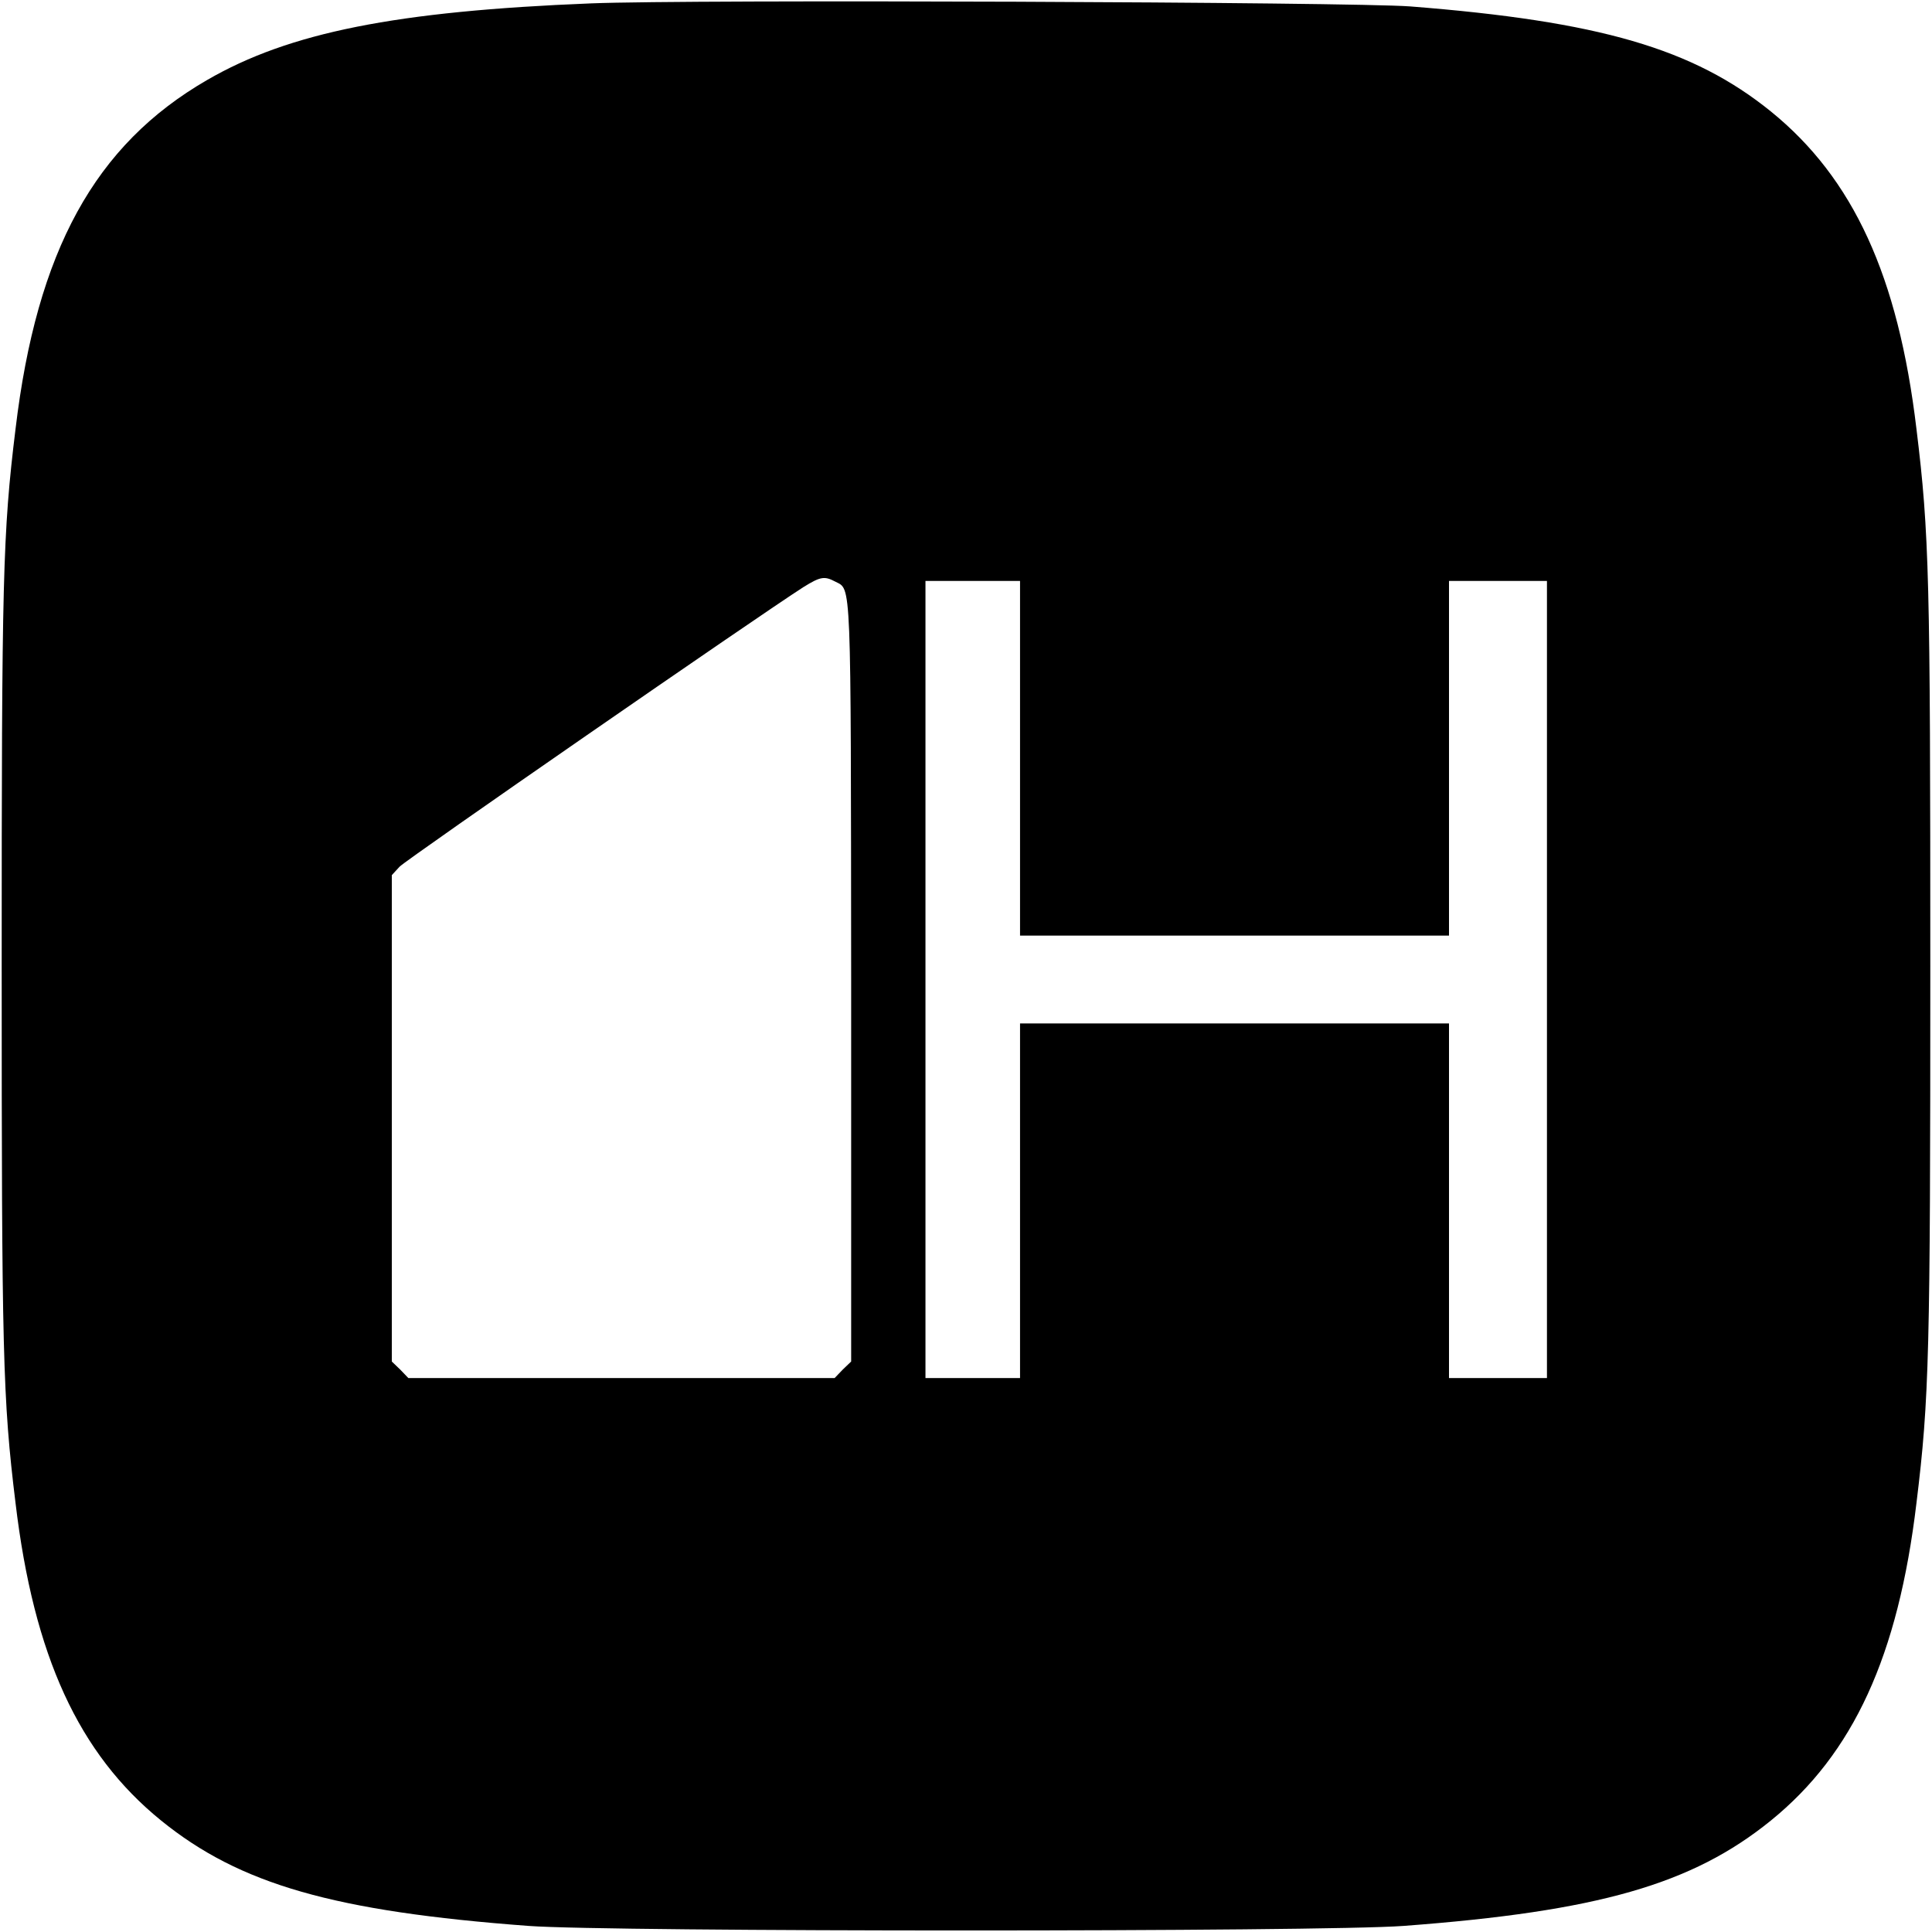 <?xml version="1.0" standalone="no"?>
<!DOCTYPE svg PUBLIC "-//W3C//DTD SVG 20010904//EN"
 "http://www.w3.org/TR/2001/REC-SVG-20010904/DTD/svg10.dtd">
<svg version="1.0" xmlns="http://www.w3.org/2000/svg"
 width="572pt" height="572pt" viewBox="0 0 572 572"
 preserveAspectRatio="xMidYMid meet">
<g transform="translate(0,572) scale(0.1,-0.1)"
fill="#000000" stroke="none">
<path d="M1750 5710 c-577 -23 -894 -86 -1137 -227 -332 -192 -504 -505 -567
-1033 -38 -310 -41 -443 -41 -1590 0 -1147 3 -1280 41 -1590 54 -453 187 -742
431 -940 233 -189 512 -269 1088 -312 241 -18 2349 -18 2590 0 576 43 855 123
1088 312 244 198 377 487 431 940 38 310 41 443 41 1590 0 1147 -3 1280 -41
1590 -54 453 -187 742 -431 940 -230 186 -507 267 -1068 311 -171 13 -2128 21
-2425 9z m723 -1712 c48 -25 46 23 47 -1176 l0 -1133 -25 -24 -24 -25 -631 0
-631 0 -24 25 -25 24 0 720 0 720 23 25 c18 20 1060 741 1196 828 50 31 62 33
94 16z m547 -523 l0 -525 635 0 635 0 0 525 0 525 145 0 145 0 0 -1180 0
-1180 -145 0 -145 0 0 525 0 525 -635 0 -635 0 0 -525 0 -525 -140 0 -140 0 0
1180 0 1180 140 0 140 0 0 -525z"/>
</g>
</svg>
